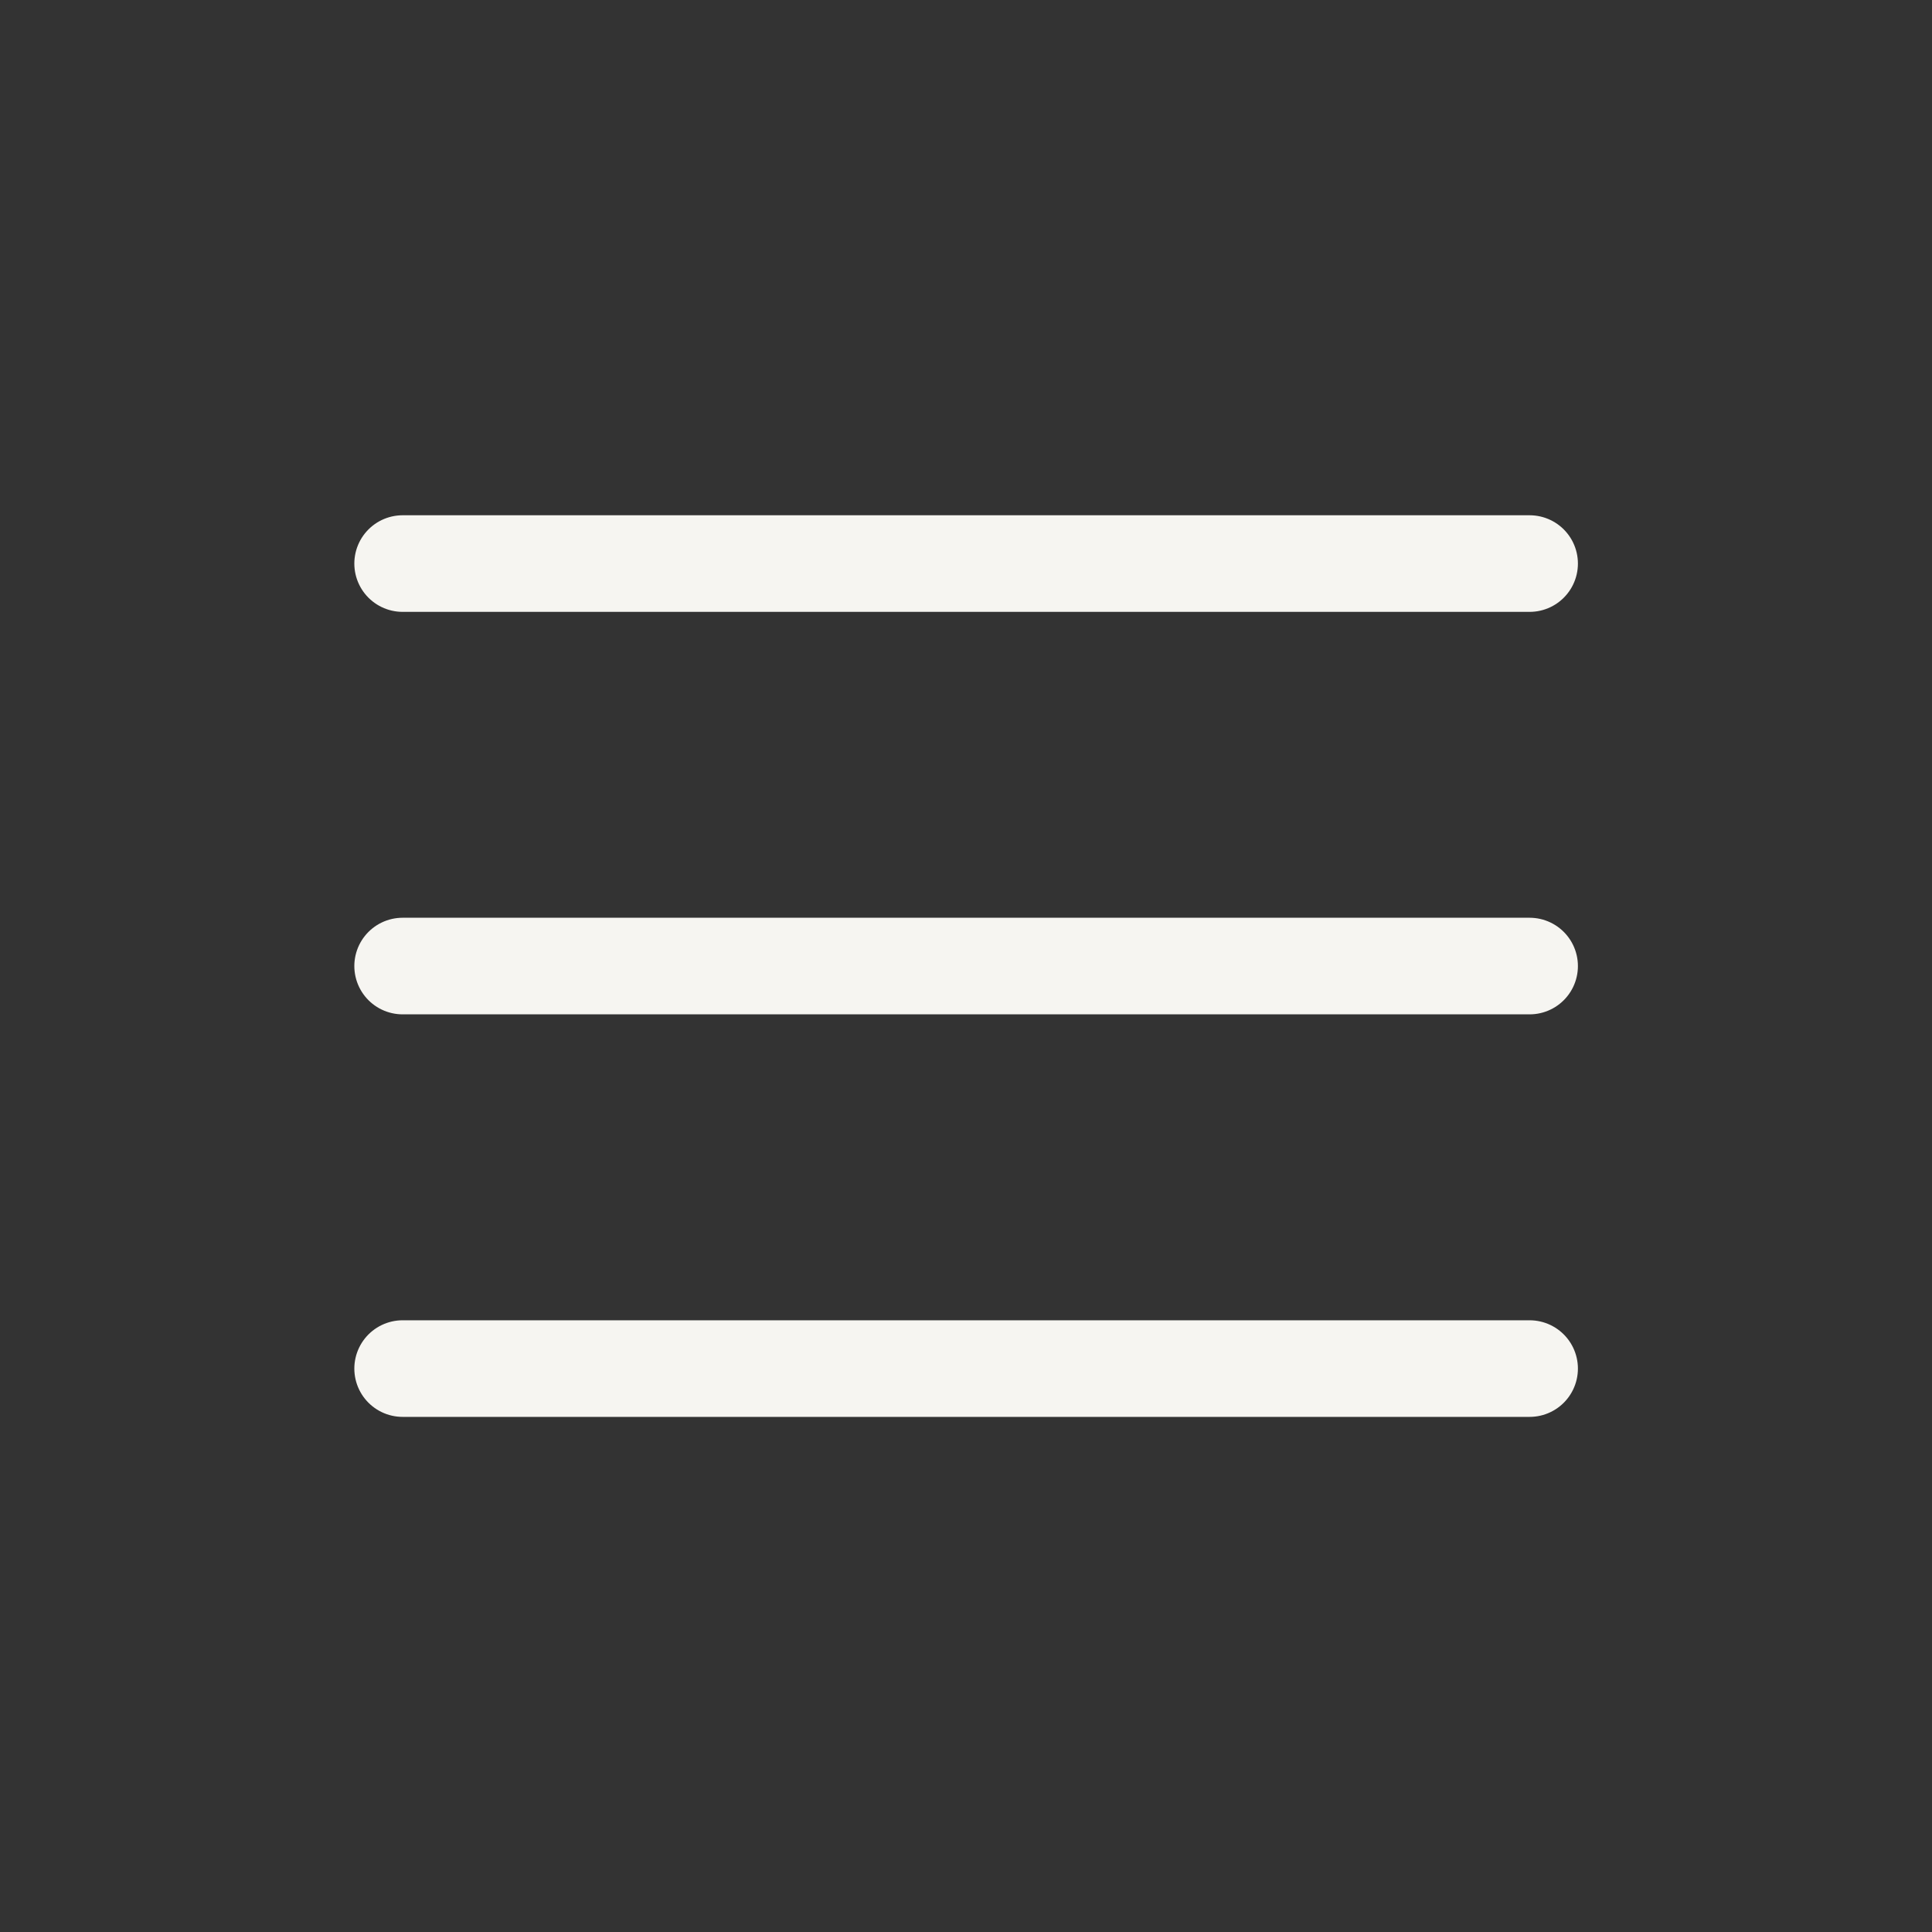 <?xml version="1.0" encoding="UTF-8"?> <svg xmlns="http://www.w3.org/2000/svg" width="40" height="40" viewBox="0 0 40 40" fill="none"><rect x="0" y="0" width="40" height="40" fill="#333333" stroke="none"/> <path d="M31.669 11.668L8.336 11.668M31.669 20.001H8.336M31.669 28.335L8.336 28.335" stroke="#F6F5F1" stroke-width="2" stroke-linecap="round" stroke-linejoin="round"></path> </svg> 